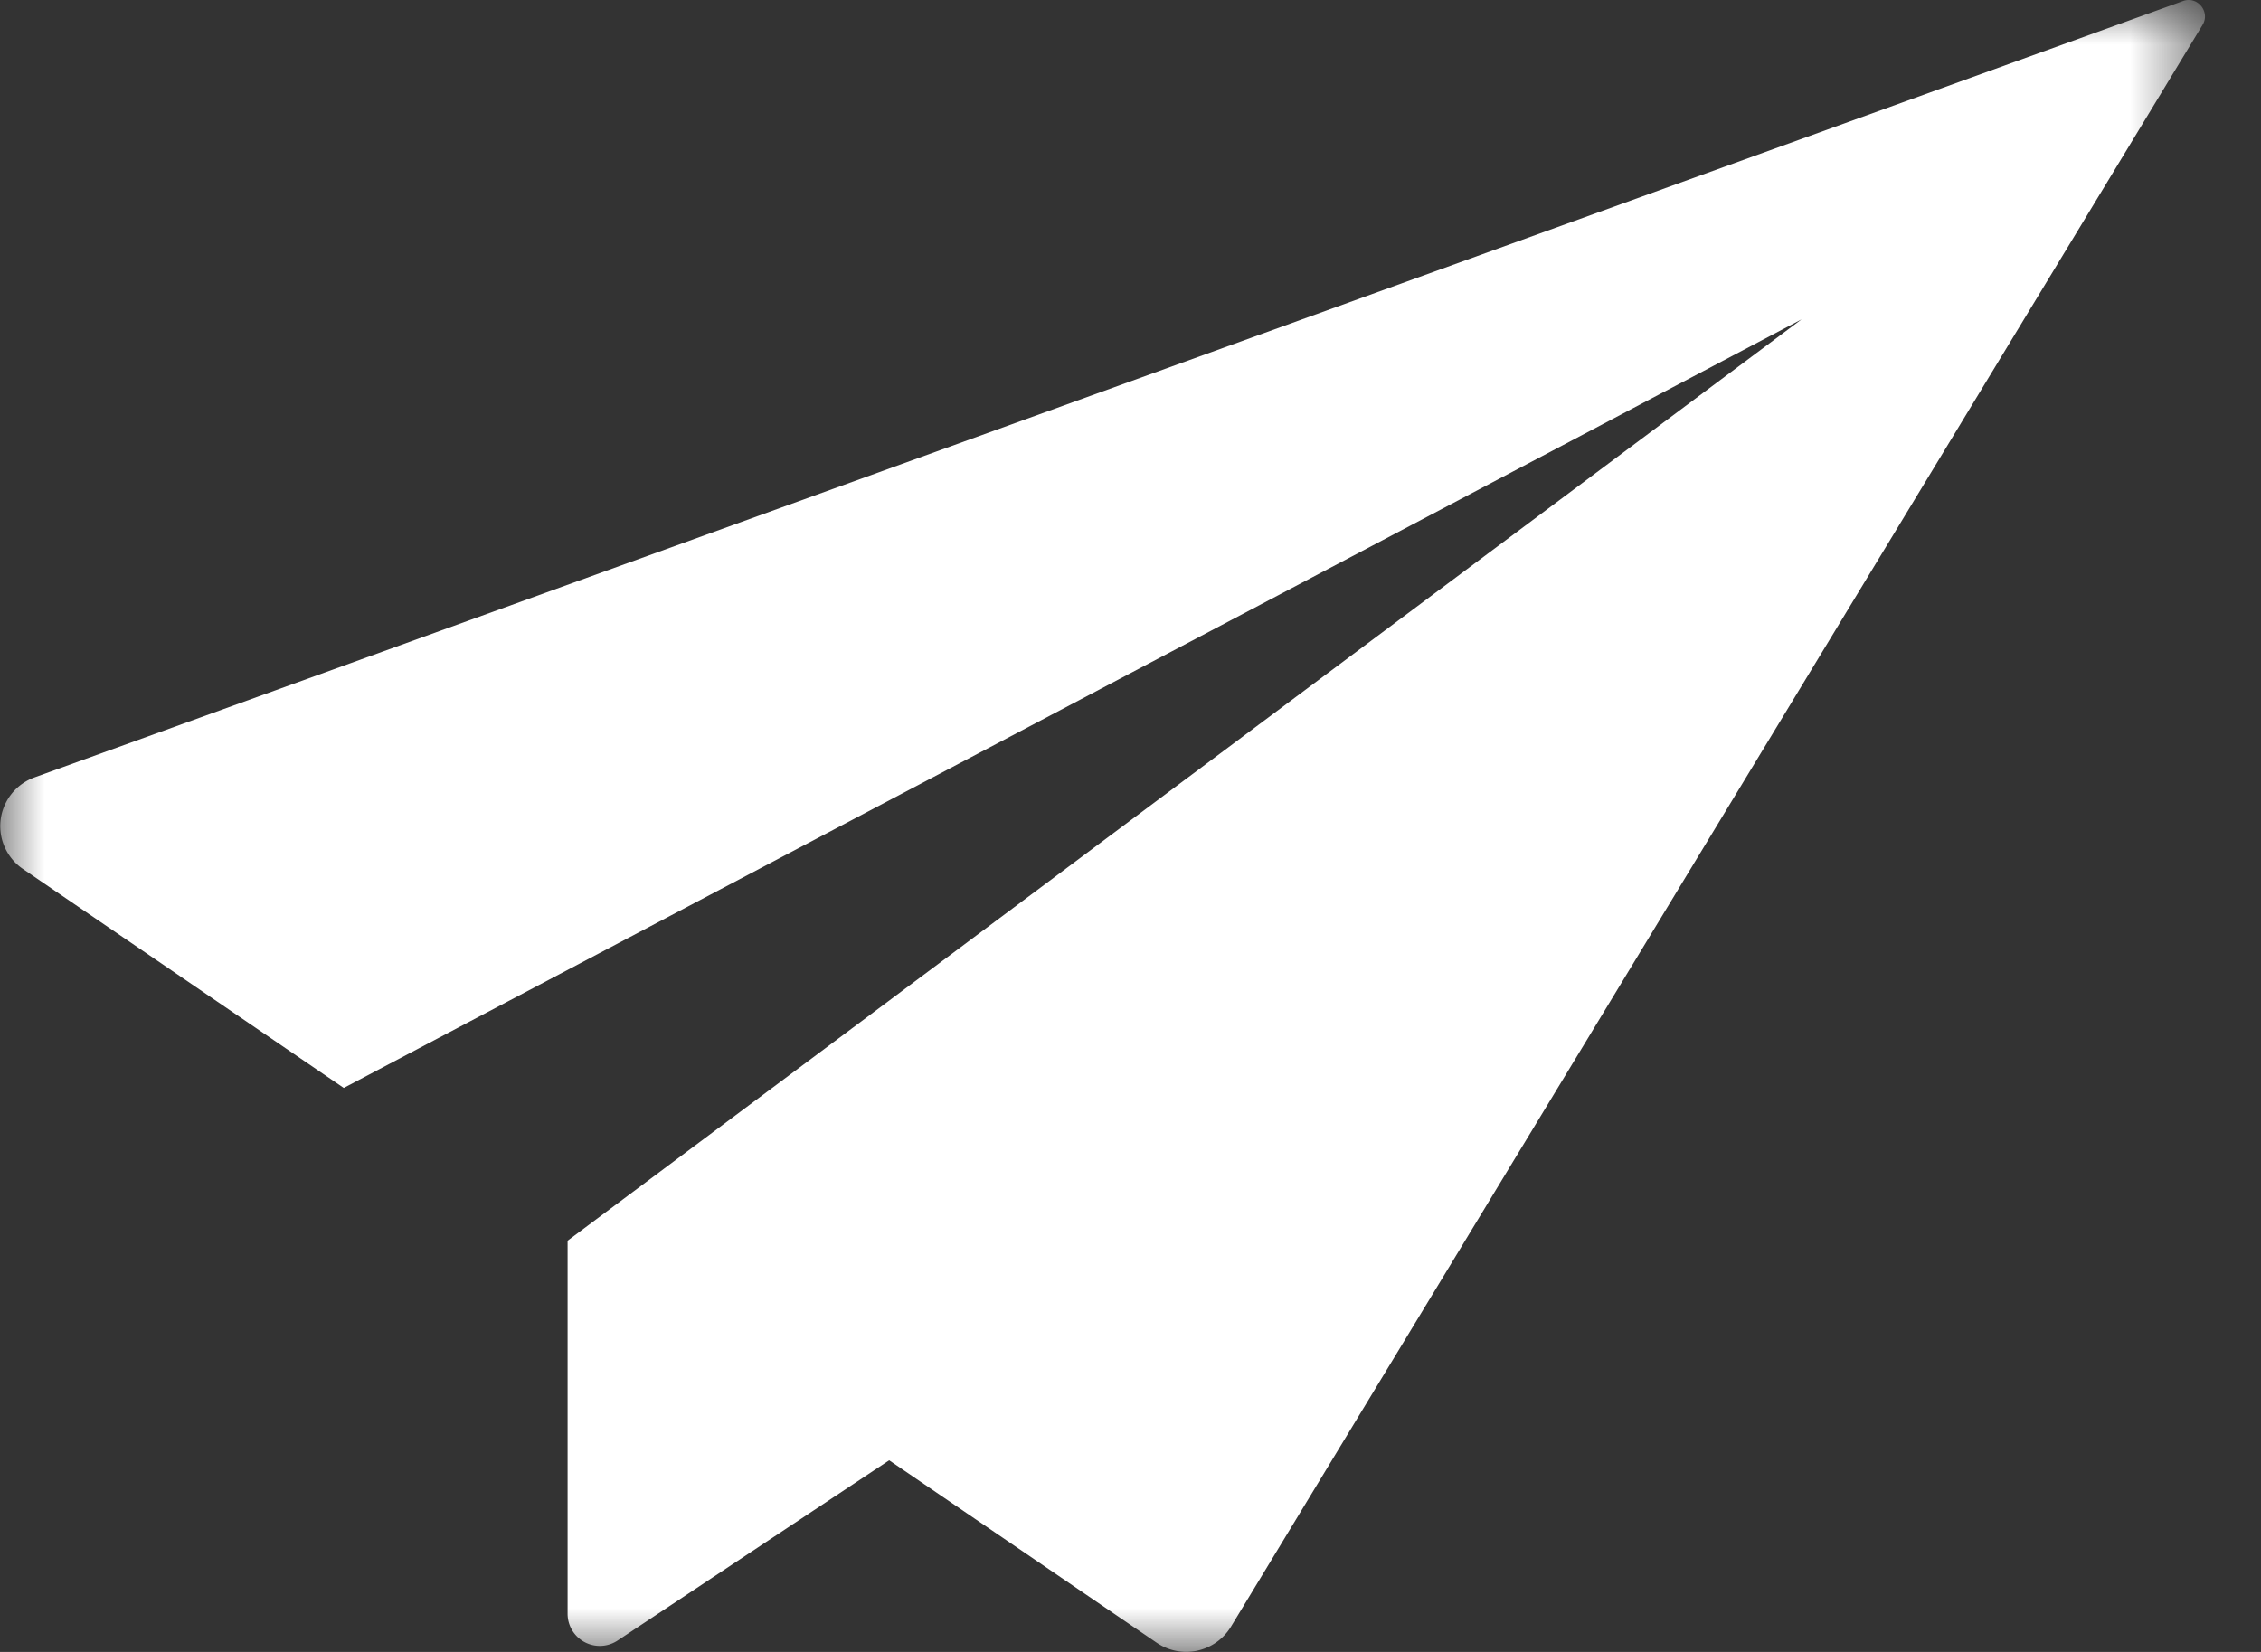 <svg xmlns="http://www.w3.org/2000/svg" xmlns:xlink="http://www.w3.org/1999/xlink" width="26" height="19" viewBox="0 0 26 19">
    <rect x="0" y="0" width="26" height="19" fill="#333333" stroke="none"/>
    <defs>
        <path id="a" d="M25.355 0v19H0V0z"/>
    </defs>
    <g fill="none" fill-rule="evenodd">
        <mask id="b" fill="#fff">
            <use xlink:href="#a"/>
        </mask>
        <path fill="#FFF" d="M25.103.012L.395 8.942A.596.596 0 0 0 .26 9.992l3.693 2.521 16.764-8.84L6.527 14.27v4.292a.37.37 0 0 0 .573.308l3.125-2.074 3.079 2.1a.602.602 0 0 0 .849-.183L25.327.288c.094-.15-.057-.338-.224-.276" mask="url(#b)"/>
    </g>
</svg>
